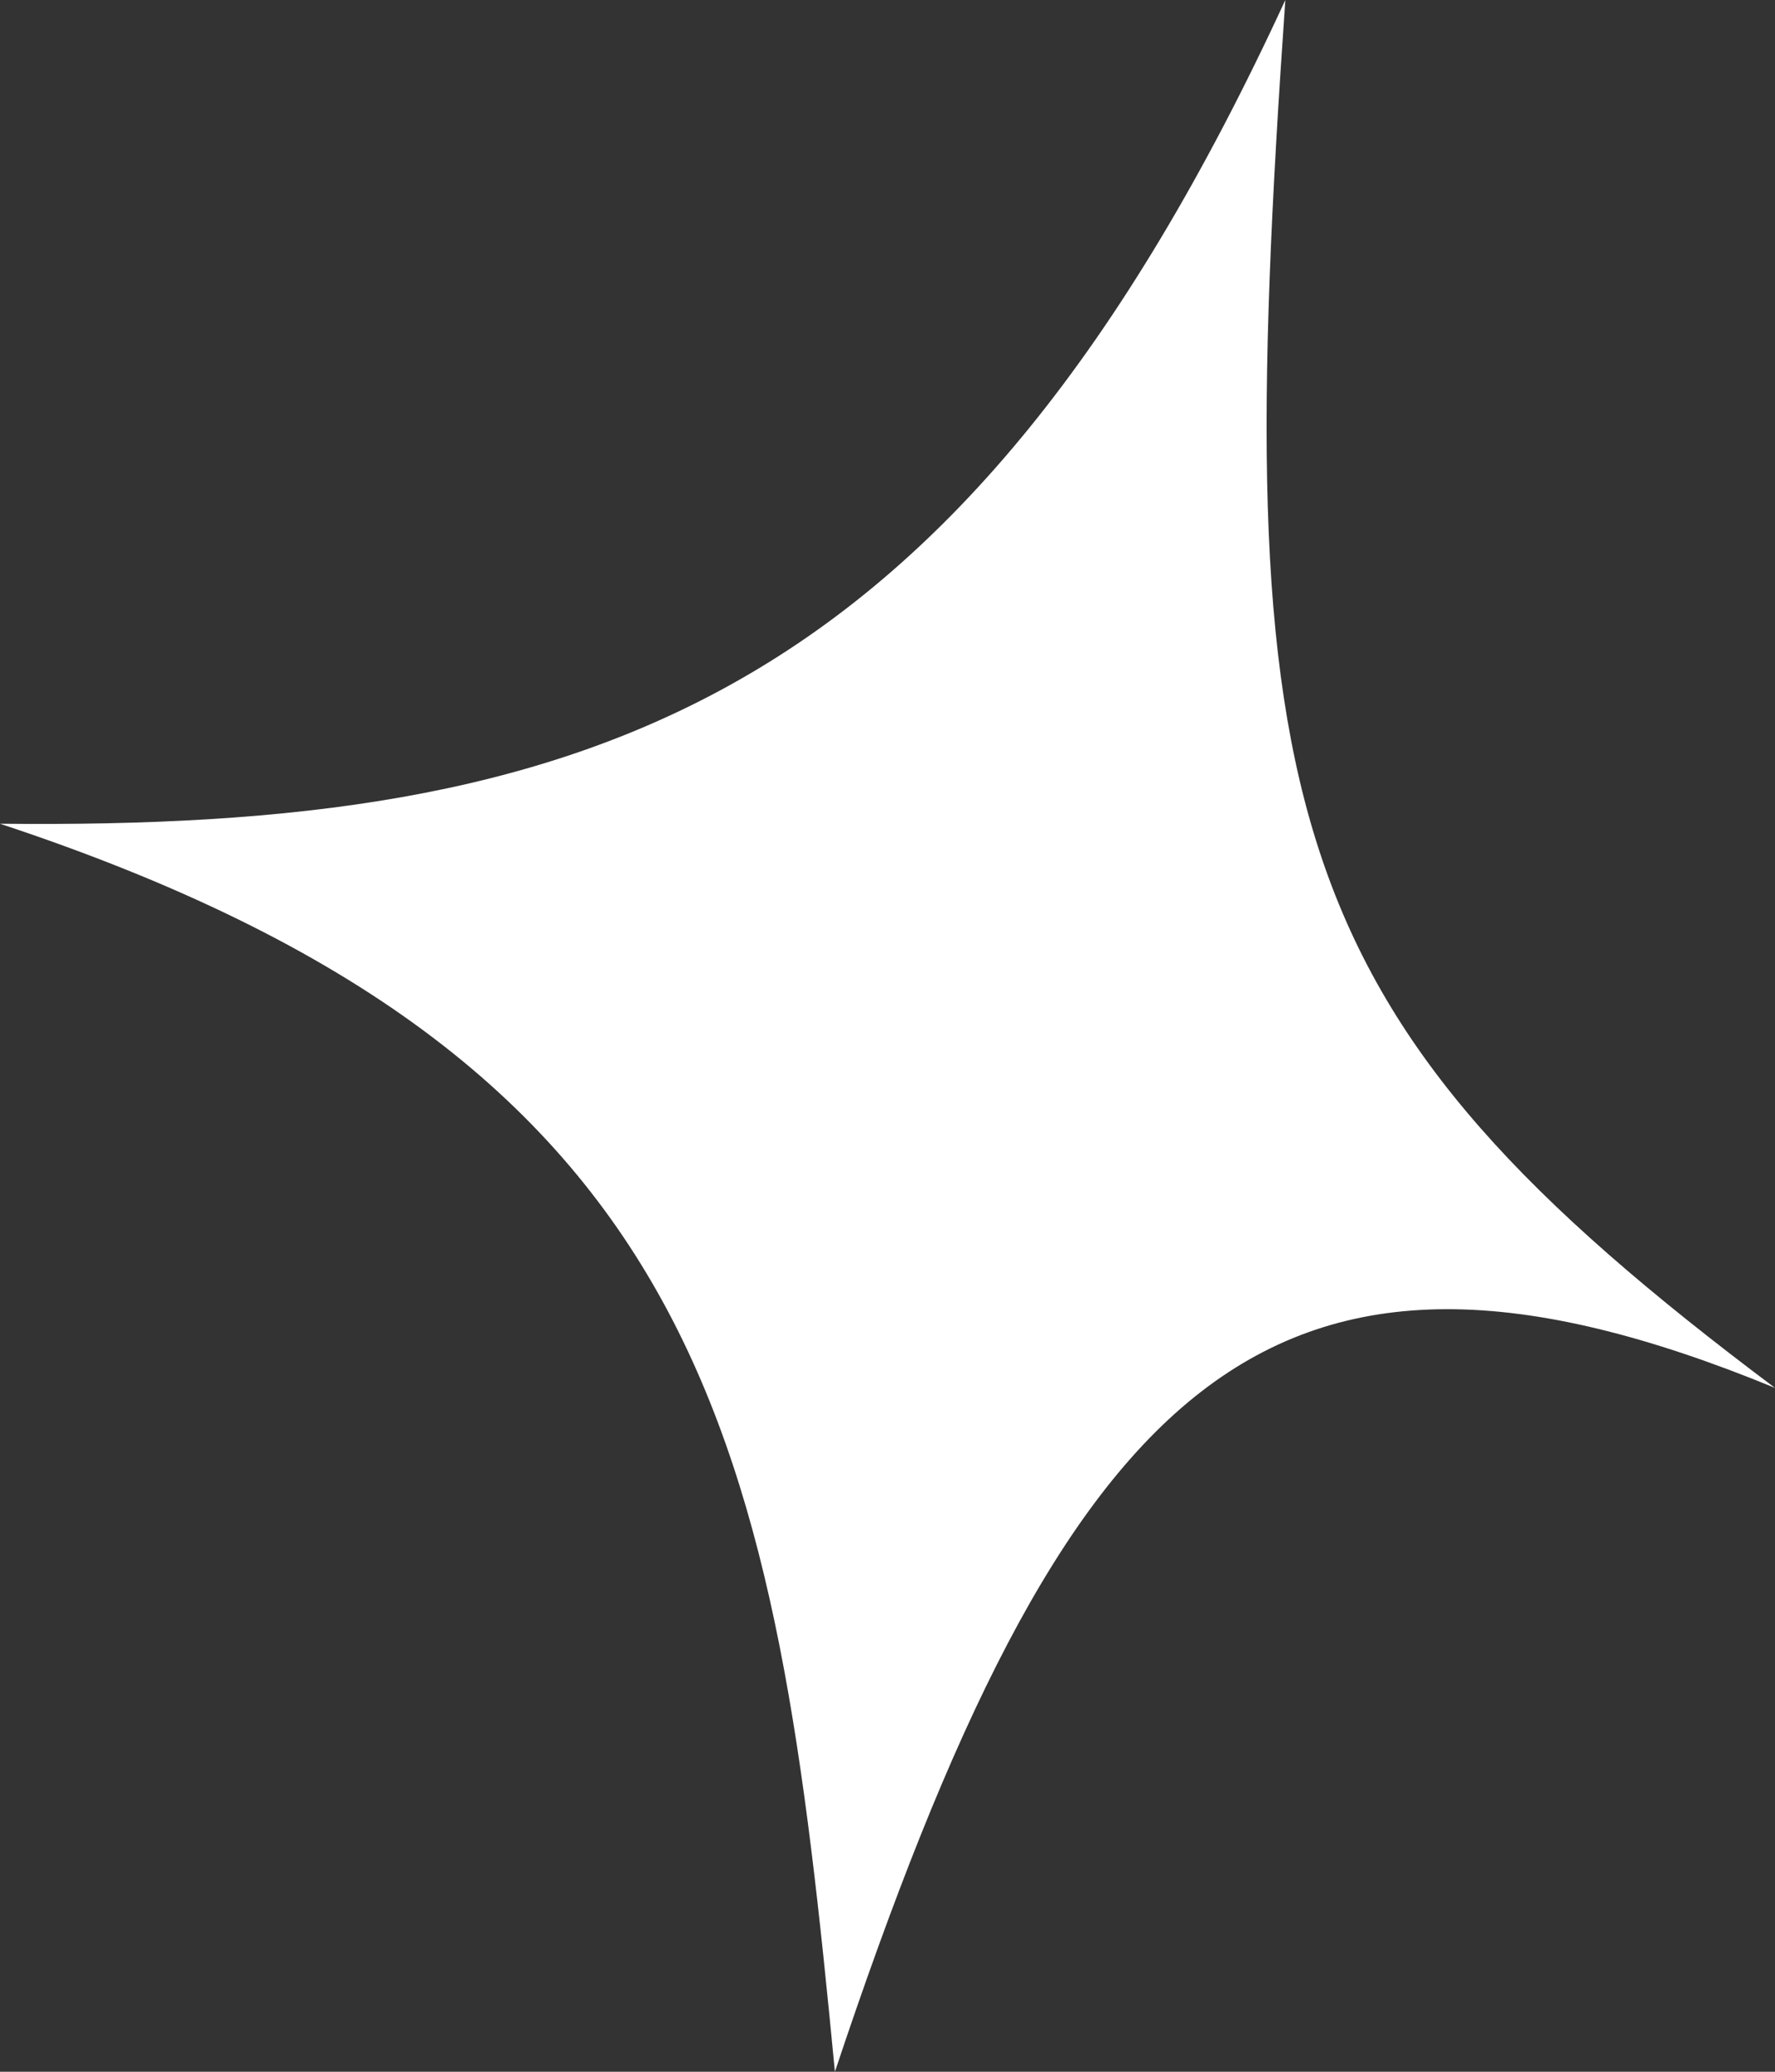 <svg width="30" height="35" viewBox="0 0 30 35" fill="none" xmlns="http://www.w3.org/2000/svg">
<rect x="0" y="0" width="30" height="35" fill="#333333" stroke="none"/>
<path id="Vector" d="M21.724 0C16.214 11.942 9.905 14.022 0 13.916C12.066 17.904 13.097 24.425 14.111 35C18.014 23.3 21.415 19.916 30 23.447C21.567 17.129 20.767 13.729 21.724 0Z" fill="white"/>
</svg>
